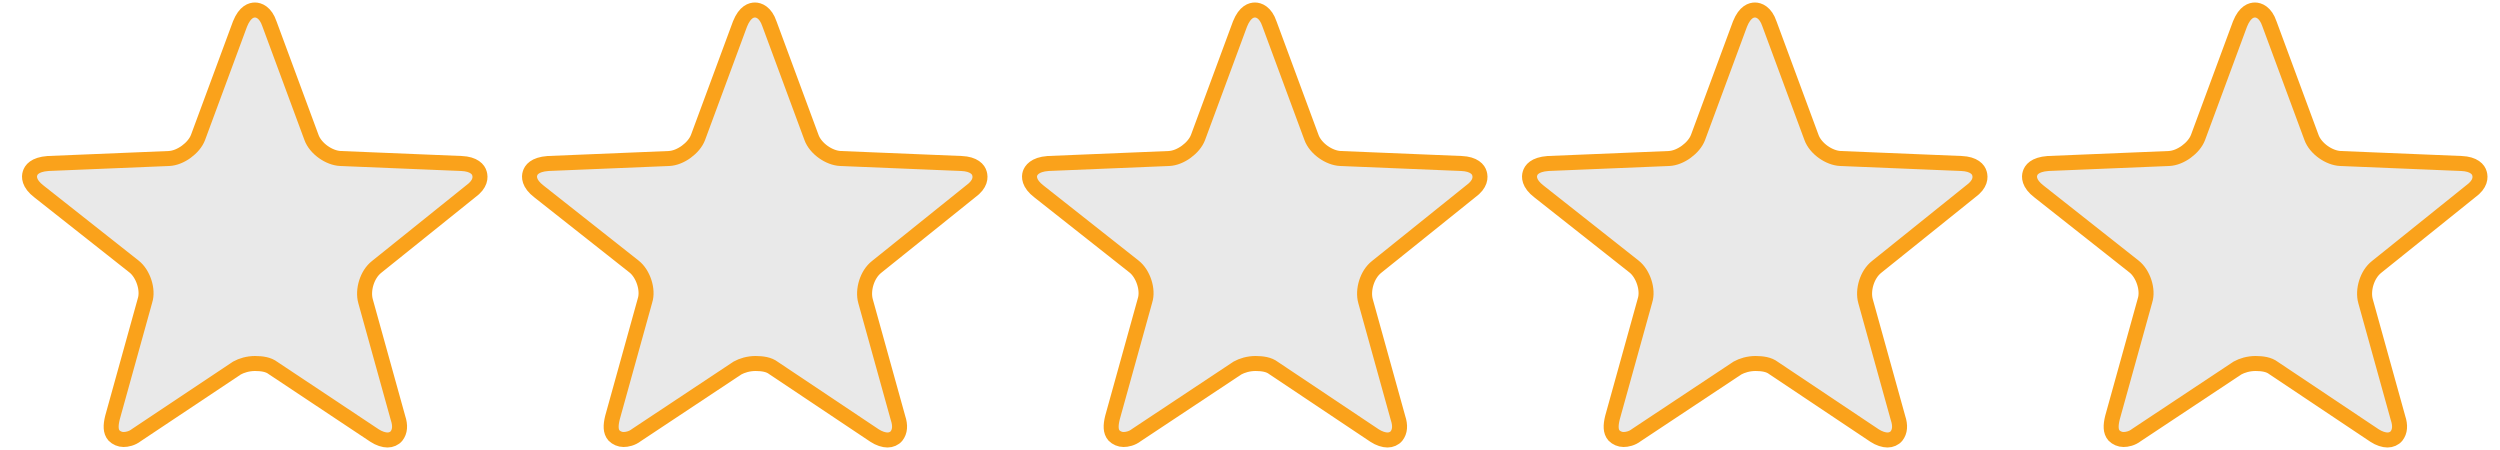 <?xml version="1.0" encoding="utf-8"?>
<!-- Generator: Adobe Illustrator 19.1.1, SVG Export Plug-In . SVG Version: 6.00 Build 0)  -->
<svg version="1.1" id="Layer_1" xmlns="http://www.w3.org/2000/svg" xmlns:xlink="http://www.w3.org/1999/xlink" x="0px" y="0px"
	 viewBox="0 0 500 90" style="enable-background:new 0 0 500 90;" xml:space="preserve">
<style type="text/css">
	.st0{fill:#E9E9E9;stroke:#FAA21B;stroke-width:3;stroke-miterlimit:10;}
</style>
<path id="star" class="st0" d="M77.5,88c-0.7,0-1.7-0.3-2.6-0.9L54.6,73.6c-0.9-0.7-2.2-0.9-3.6-0.9c-1.4,0-2.7,0.4-3.6,0.9L27.3,87
	c-0.9,0.7-1.9,0.9-2.6,0.9c-0.7,0-1.4-0.3-1.9-0.8c-0.7-0.8-0.7-2-0.3-3.6l6.5-23.4c0.7-2.2-0.4-5.4-2.2-6.8l-19-15
	c-2.1-1.6-2-3-1.8-3.6c0.2-0.7,0.9-1.8,3.6-2l24.2-1c2.3-0.1,5-2.1,5.8-4.2l8.4-22.7C49,2.3,50.3,2,51,2c0.7,0,2.1,0.4,2.9,2.8
	l8.4,22.7c0.8,2.2,3.5,4.1,5.8,4.2l24.2,1c2.5,0.1,3.4,1.2,3.6,2c0.2,0.7,0.3,2.1-1.8,3.6L75.3,53.4c-1.9,1.5-2.8,4.6-2.2,6.8
	l6.5,23.4c0.5,1.5,0.4,2.7-0.3,3.6C78.9,87.7,78.2,88,77.5,88z"/>
<path id="star_1_" class="st0" d="M177.5,88c-0.7,0-1.7-0.3-2.6-0.9l-20.2-13.5c-0.9-0.7-2.2-0.9-3.6-0.9c-1.4,0-2.7,0.4-3.6,0.9
	L127.3,87c-0.9,0.7-1.9,0.9-2.6,0.9c-0.7,0-1.4-0.3-1.9-0.8c-0.7-0.8-0.7-2-0.3-3.6l6.5-23.4c0.7-2.2-0.4-5.4-2.2-6.8l-19-15
	c-2.1-1.6-2-3-1.8-3.6c0.2-0.7,0.9-1.8,3.6-2l24.2-1c2.3-0.1,5-2.1,5.8-4.2l8.4-22.7C149,2.3,150.3,2,151,2c0.7,0,2.1,0.4,2.9,2.8
	l8.4,22.7c0.8,2.2,3.5,4.1,5.8,4.2l24.2,1c2.5,0.1,3.4,1.2,3.6,2c0.2,0.7,0.3,2.1-1.8,3.6l-18.8,15.1c-1.9,1.5-2.8,4.6-2.2,6.8
	l6.5,23.4c0.5,1.5,0.4,2.7-0.3,3.6C178.9,87.7,178.2,88,177.5,88z"/>
<path id="star_3_" class="st0" d="M277.5,88c-0.7,0-1.7-0.3-2.6-0.9l-20.2-13.5c-0.9-0.7-2.2-0.9-3.6-0.9c-1.4,0-2.7,0.4-3.6,0.9
	L227.3,87c-0.9,0.7-1.9,0.9-2.6,0.9s-1.4-0.3-1.9-0.8c-0.7-0.8-0.7-2-0.3-3.6l6.5-23.4c0.7-2.2-0.4-5.4-2.2-6.8l-19-15
	c-2.1-1.6-2-3-1.8-3.6s0.9-1.8,3.6-2l24.2-1c2.3-0.1,5-2.1,5.8-4.2l8.4-22.7C249,2.3,250.3,2,251,2c0.7,0,2.1,0.4,2.9,2.8l8.4,22.7
	c0.8,2.2,3.5,4.1,5.8,4.2l24.2,1c2.5,0.1,3.4,1.2,3.6,2c0.2,0.7,0.3,2.1-1.8,3.6l-18.8,15.1c-1.9,1.5-2.8,4.6-2.2,6.8l6.5,23.4
	c0.5,1.5,0.4,2.7-0.3,3.6C278.9,87.7,278.2,88,277.5,88z"/>
<path id="star_2_" class="st0" d="M377.5,88c-0.7,0-1.7-0.3-2.6-0.9l-20.2-13.5c-0.9-0.7-2.2-0.9-3.6-0.9c-1.4,0-2.7,0.4-3.6,0.9
	L327.3,87c-0.9,0.7-1.9,0.9-2.6,0.9s-1.4-0.3-1.9-0.8c-0.7-0.8-0.7-2-0.3-3.6l6.5-23.4c0.7-2.2-0.4-5.4-2.2-6.8l-19-15
	c-2.1-1.6-2-3-1.8-3.6c0.2-0.7,0.9-1.8,3.6-2l24.2-1c2.3-0.1,5-2.1,5.8-4.2l8.4-22.7C349,2.3,350.3,2,351,2c0.7,0,2.1,0.4,2.9,2.8
	l8.4,22.7c0.8,2.2,3.5,4.1,5.8,4.2l24.2,1c2.5,0.1,3.4,1.2,3.6,2c0.2,0.7,0.3,2.1-1.8,3.6l-18.8,15.1c-1.9,1.5-2.8,4.6-2.2,6.8
	l6.5,23.4c0.5,1.5,0.4,2.7-0.3,3.6C378.9,87.7,378.2,88,377.5,88z"/>
<path id="star_4_" class="st0" d="M477.5,88c-0.7,0-1.7-0.3-2.6-0.9l-20.2-13.5c-0.9-0.7-2.2-0.9-3.6-0.9c-1.4,0-2.7,0.4-3.6,0.9
	L427.3,87c-0.9,0.7-1.9,0.9-2.6,0.9c-0.7,0-1.4-0.3-1.9-0.8c-0.7-0.8-0.7-2-0.3-3.6l6.5-23.4c0.7-2.2-0.4-5.4-2.2-6.8l-19-15
	c-2.1-1.6-2-3-1.8-3.6c0.2-0.7,0.9-1.8,3.6-2l24.2-1c2.3-0.1,5-2.1,5.8-4.2l8.4-22.7C449,2.3,450.3,2,451,2c0.7,0,2.1,0.4,2.9,2.8
	l8.4,22.7c0.8,2.2,3.5,4.1,5.8,4.2l24.2,1c2.5,0.1,3.4,1.2,3.6,2c0.2,0.7,0.3,2.1-1.8,3.6l-18.8,15.1c-1.9,1.5-2.8,4.6-2.2,6.8
	l6.5,23.4c0.5,1.5,0.4,2.7-0.3,3.6C478.9,87.7,478.2,88,477.5,88z"/>
</svg>
